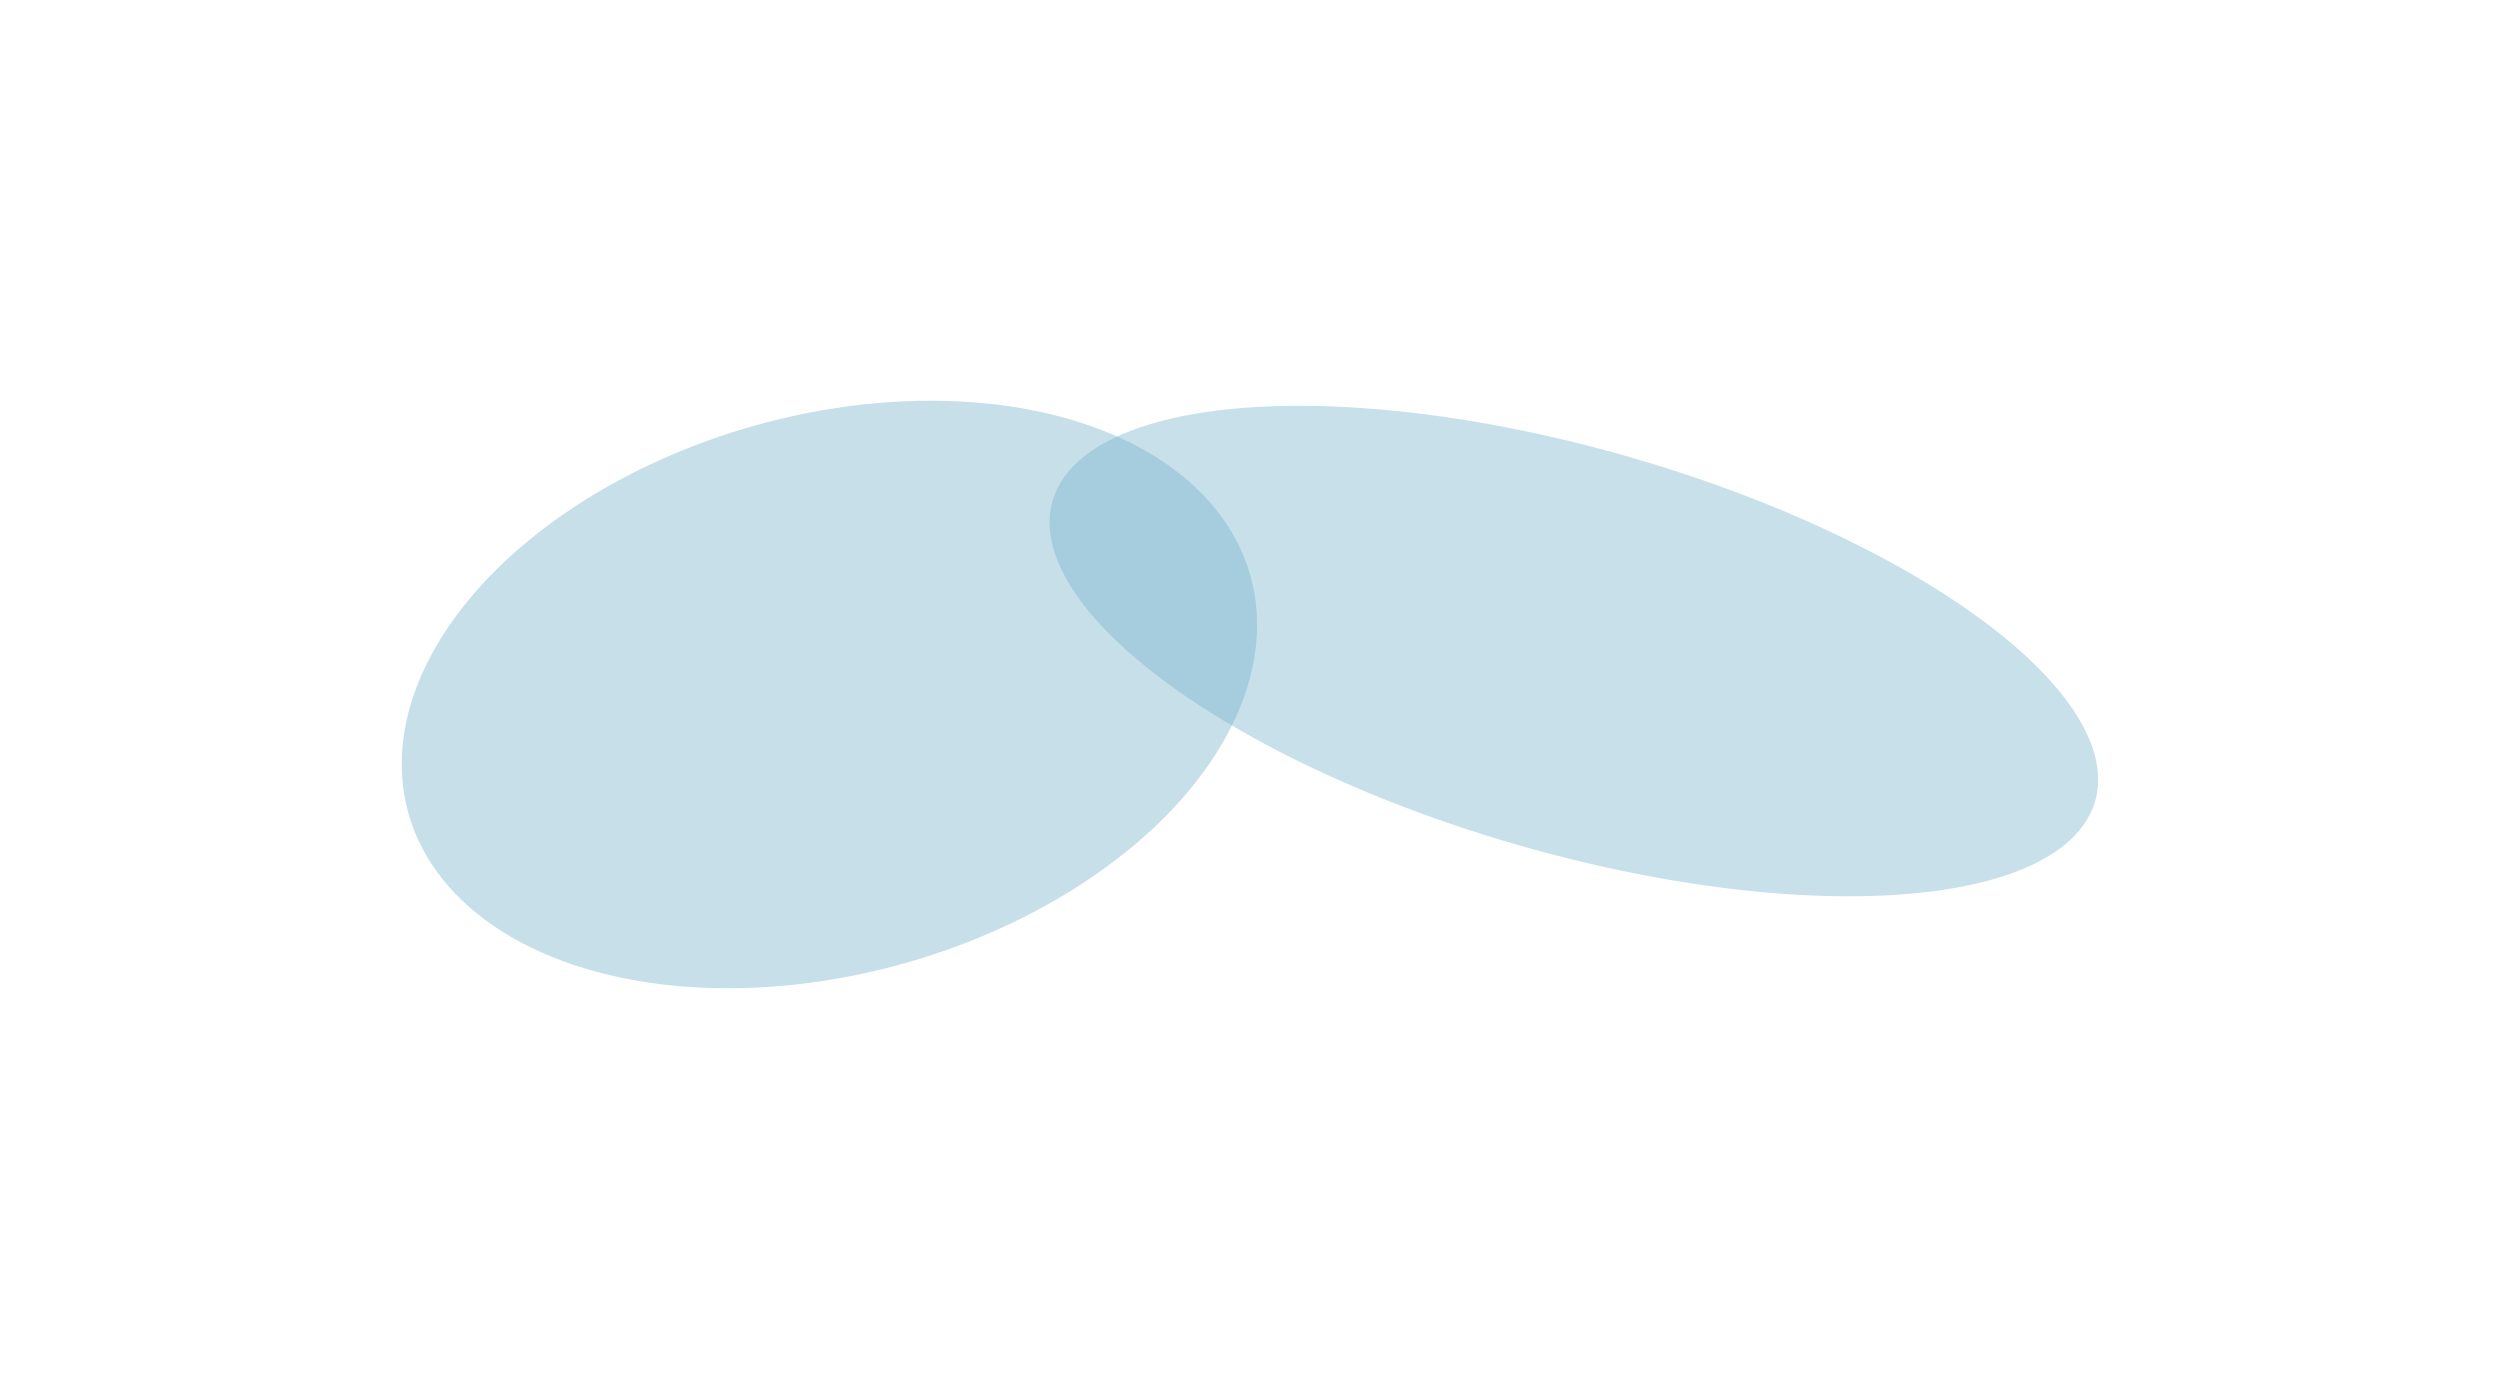 <svg width="1361" height="756" viewBox="0 0 1361 756" fill="none" xmlns="http://www.w3.org/2000/svg">
<g opacity="0.3" filter="url(#filter0_f_3679_14424)">
<ellipse cx="451.523" cy="378.082" rx="238.129" ry="151.928" transform="rotate(-15.817 451.523 378.082)" fill="#3F92B6"/>
</g>
<g opacity="0.4" filter="url(#filter1_f_3679_14424)">
<ellipse cx="856.808" cy="354.433" rx="295.318" ry="109.886" transform="rotate(16.06 856.808 354.433)" fill="#74B1CB"/>
</g>
<defs>
<filter id="filter0_f_3679_14424" x="0.844" y="0.29" width="901.359" height="755.584" filterUnits="userSpaceOnUse" color-interpolation-filters="sRGB">
<feFlood flood-opacity="0" result="BackgroundImageFix"/>
<feBlend mode="normal" in="SourceGraphic" in2="BackgroundImageFix" result="shape"/>
<feGaussianBlur stdDeviation="108.907" result="effect1_foregroundBlur_3679_14424"/>
</filter>
<filter id="filter1_f_3679_14424" x="353.555" y="3.102" width="1006.51" height="702.662" filterUnits="userSpaceOnUse" color-interpolation-filters="sRGB">
<feFlood flood-opacity="0" result="BackgroundImageFix"/>
<feBlend mode="normal" in="SourceGraphic" in2="BackgroundImageFix" result="shape"/>
<feGaussianBlur stdDeviation="108.907" result="effect1_foregroundBlur_3679_14424"/>
</filter>
</defs>
</svg>

